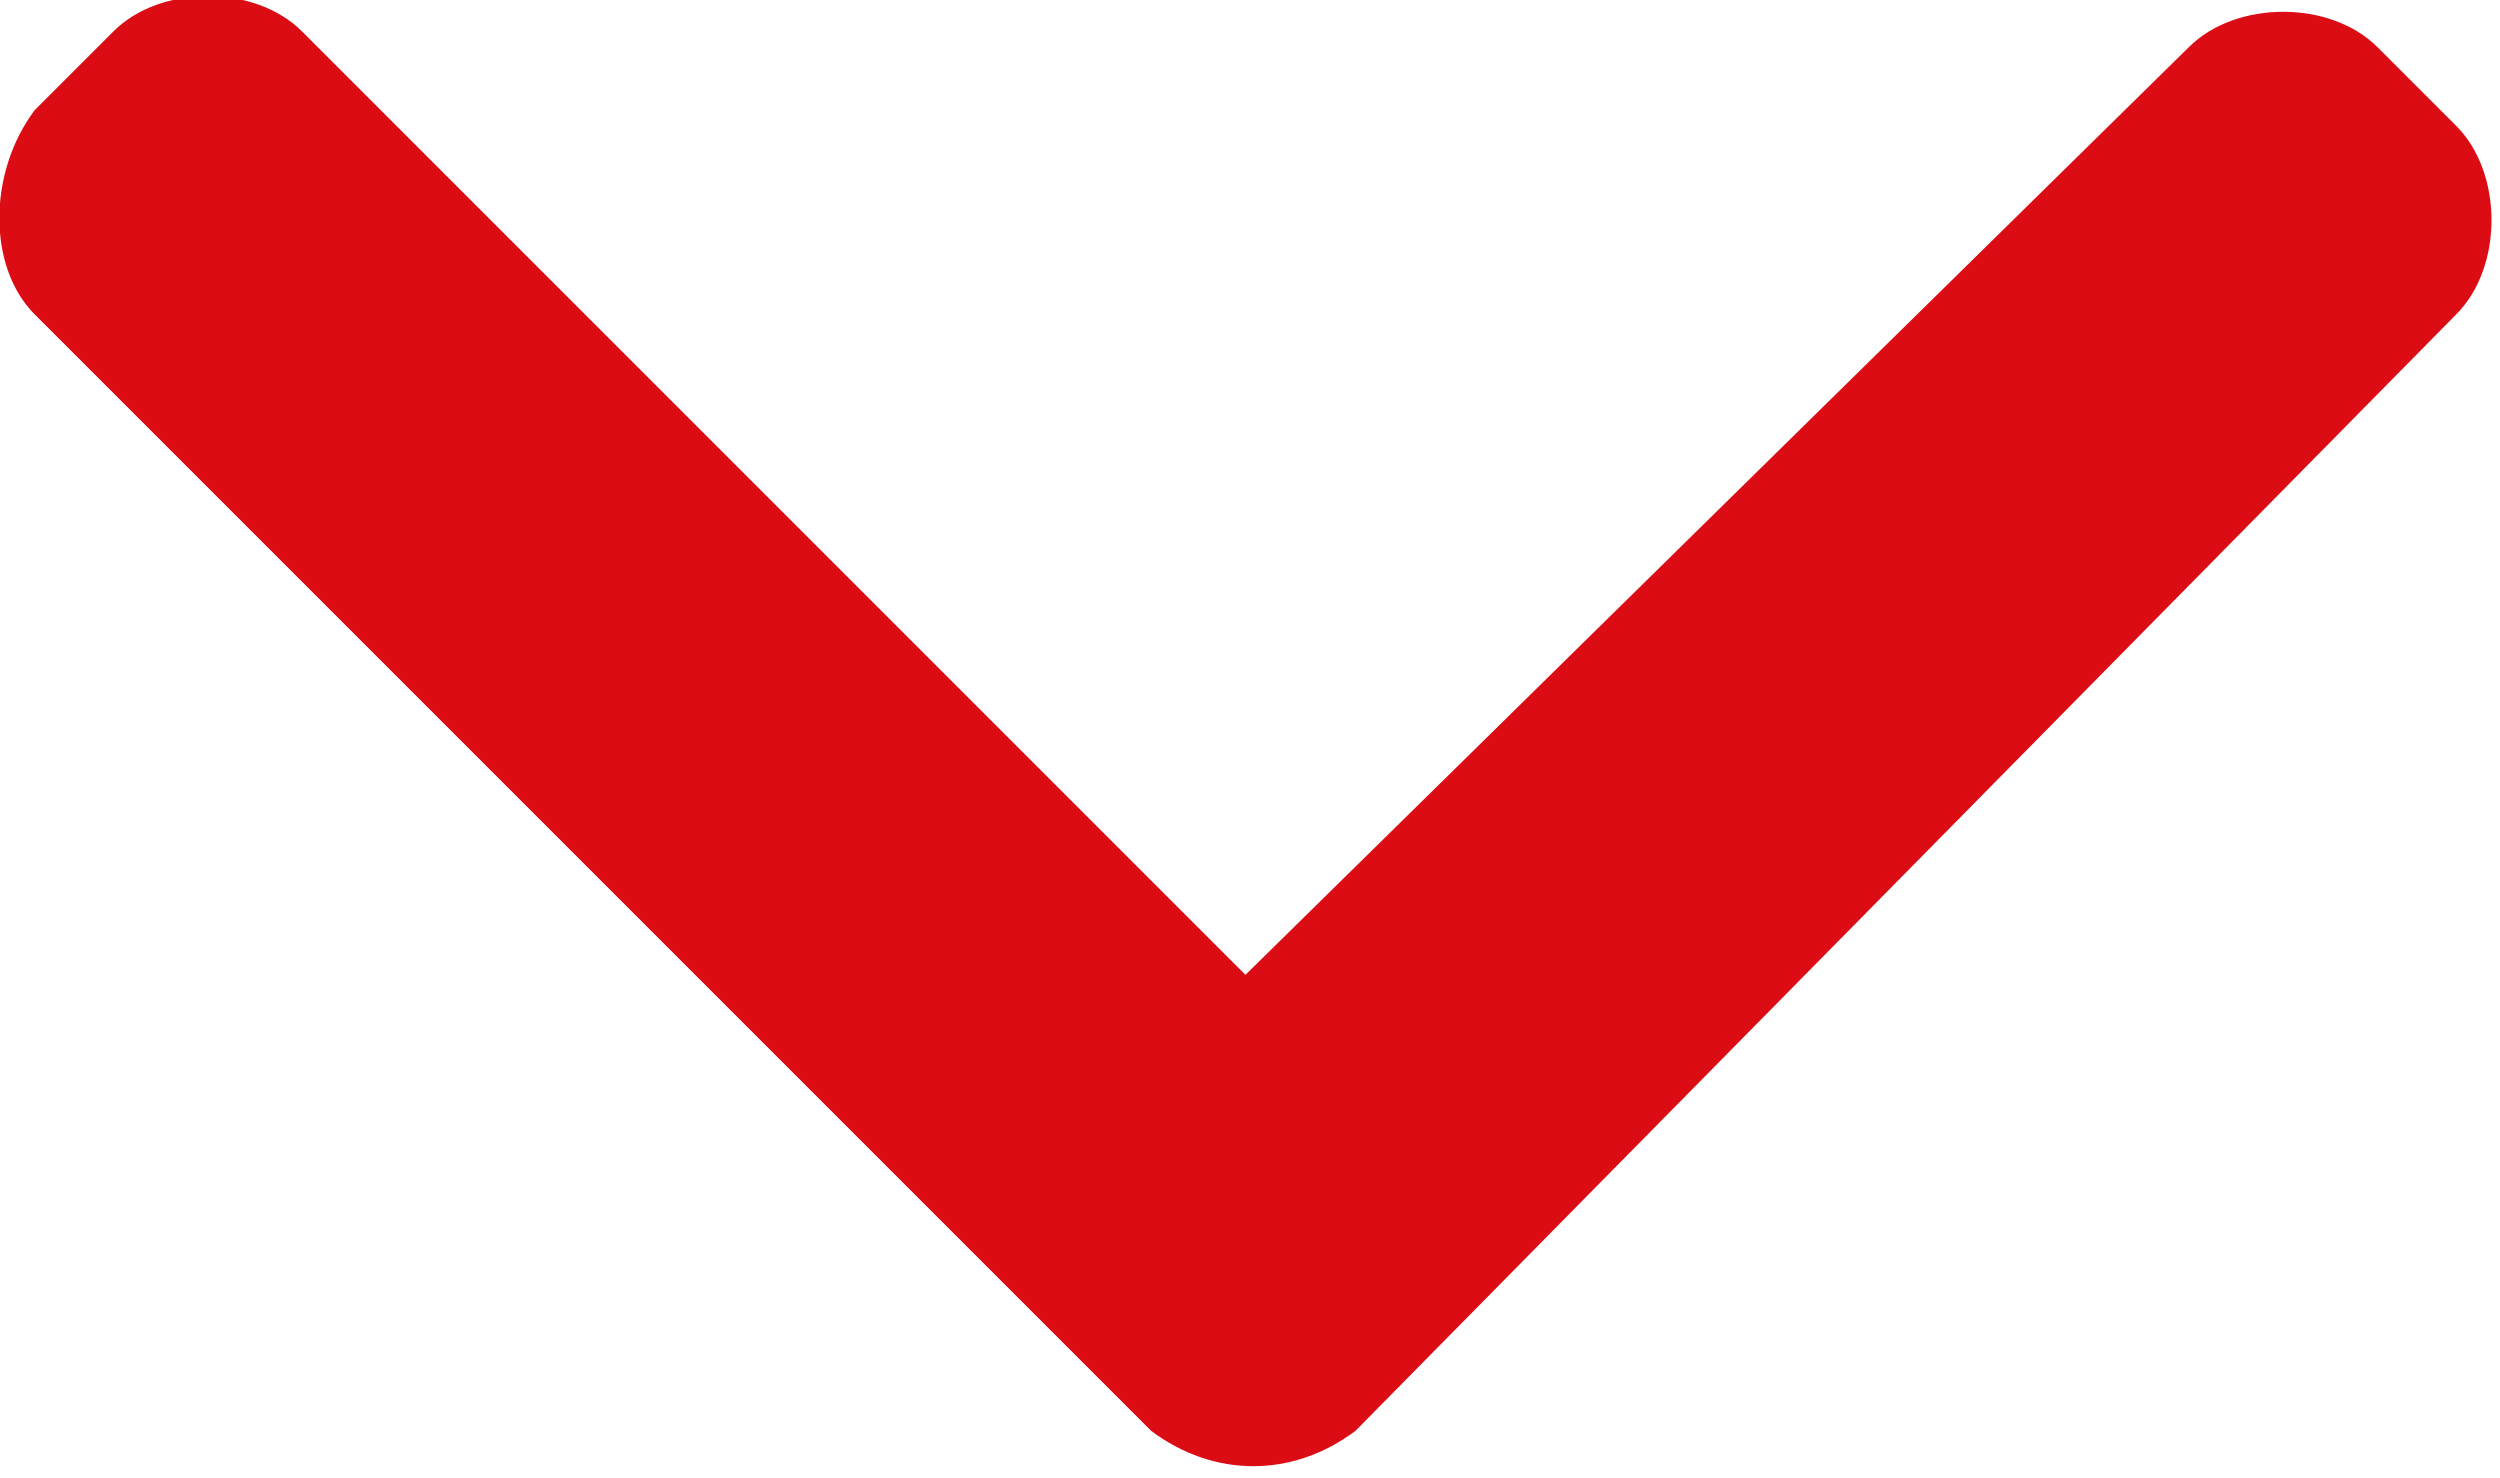 <svg class="dropdownToggleDown" xmlns="http://www.w3.org/2000/svg" viewBox="0 0 15.9 9.4">
<path fill="#DB0C14" d="M8.621 9.1l7-7.1c.3-.3.3-.9 0-1.2l-.5-.5c-.3-.3-.9-.3-1.2 0l-6 5.9-6-6c-.3-.3-.9-.3-1.2 0l-.5.5c-.3.4-.3 1 0 1.3l7.1 7.1c.4.3.9.3 1.3 0z"></path>
</svg>